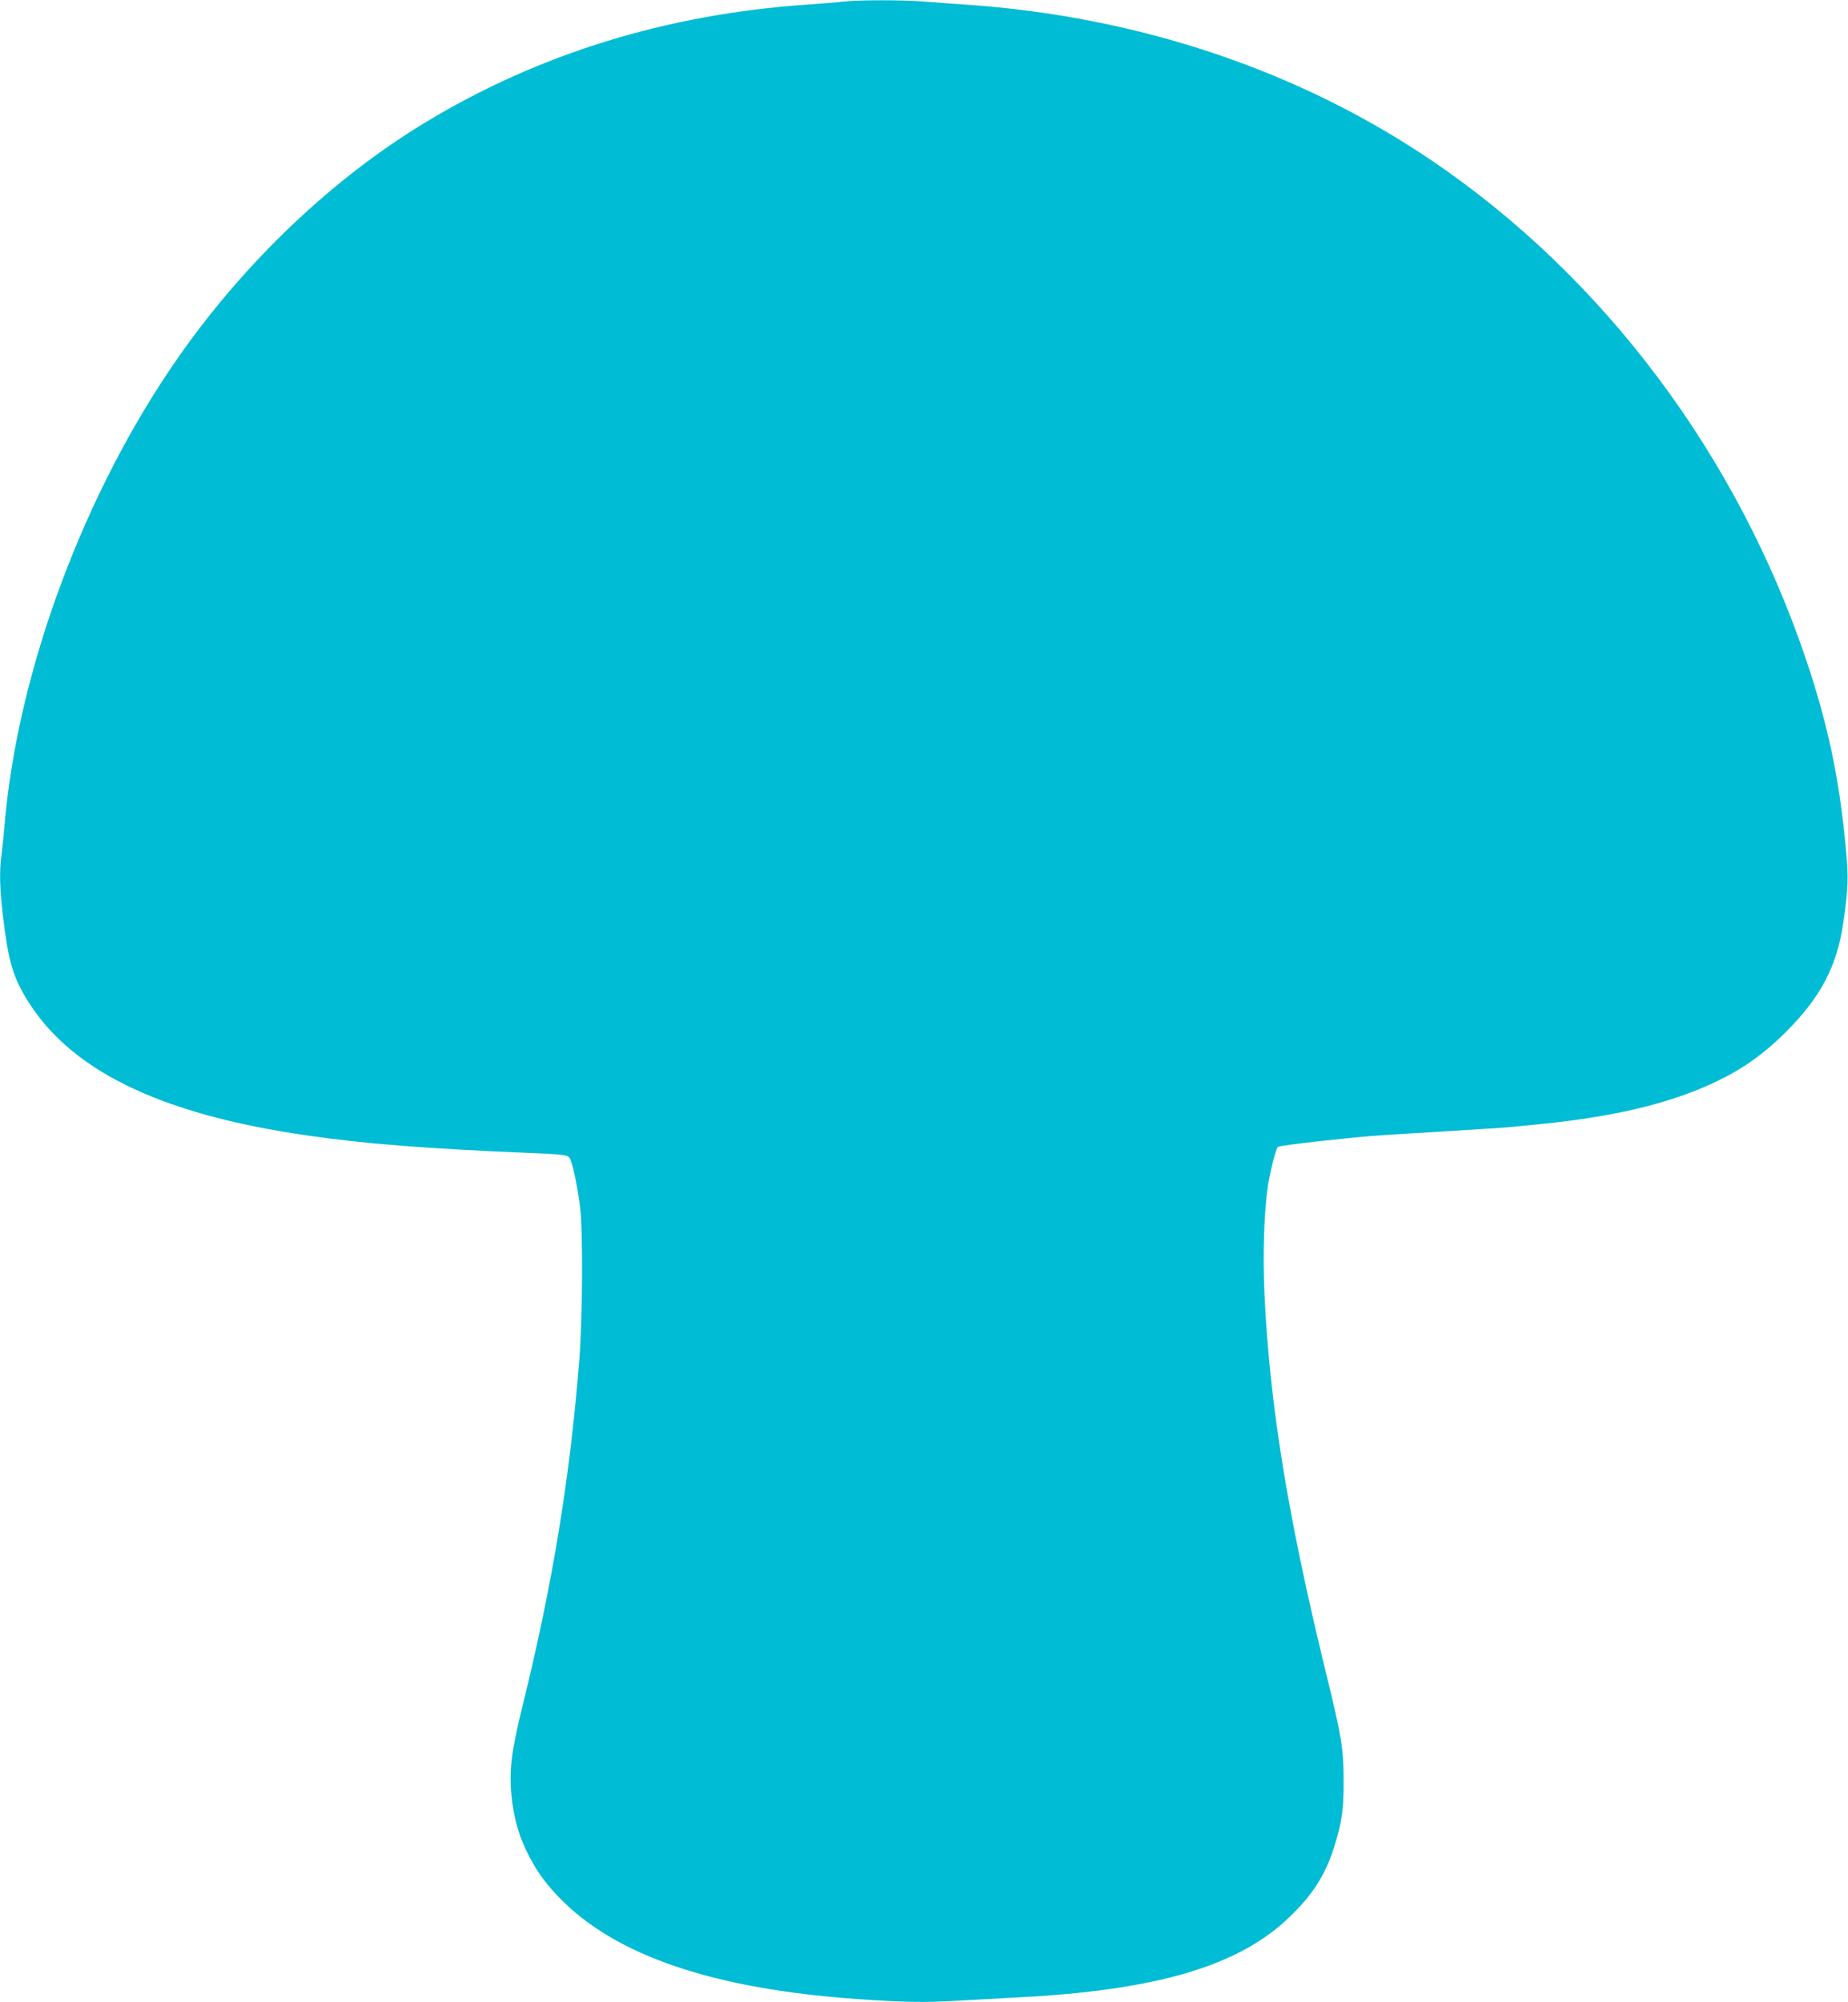 <?xml version="1.0" standalone="no"?>
<!DOCTYPE svg PUBLIC "-//W3C//DTD SVG 20010904//EN"
 "http://www.w3.org/TR/2001/REC-SVG-20010904/DTD/svg10.dtd">
<svg version="1.0" xmlns="http://www.w3.org/2000/svg"
 width="1182pt" height="1280pt" viewBox="0 0 1182 1280"
 preserveAspectRatio="xMidYMid meet">
<g transform="translate(0,1280) scale(0.1,-0.1)"
fill="#00bcd4" stroke="none">
<path d="M5395 12790 c-38 -5 -146 -13 -240 -20 -893 -62 -1712 -315 -2435
-753 -592 -358 -1151 -889 -1578 -1499 -602 -861 -1027 -2000 -1112 -2983 -6
-71 -15 -160 -20 -197 -15 -101 -12 -225 10 -403 31 -262 60 -369 139 -503
273 -468 853 -754 1806 -891 366 -53 759 -84 1405 -111 230 -10 257 -13 271
-30 19 -22 53 -180 70 -325 18 -149 15 -705 -5 -960 -59 -757 -172 -1443 -361
-2210 -73 -295 -89 -417 -74 -579 13 -133 41 -242 93 -352 58 -121 113 -201
210 -302 358 -373 985 -587 1911 -652 287 -20 429 -23 629 -11 111 6 291 16
401 22 880 45 1407 200 1729 510 152 145 233 272 290 453 49 157 61 237 60
426 -1 206 -12 274 -114 690 -242 991 -359 1708 -392 2412 -12 259 -3 532 22
698 16 101 51 238 64 248 6 5 124 21 261 36 329 35 299 33 770 61 226 14 433
27 460 30 335 32 456 48 655 85 190 36 368 86 520 146 245 97 413 206 585 379
220 220 323 416 364 690 33 228 35 291 17 484 -42 448 -114 787 -253 1201
-441 1309 -1294 2447 -2393 3192 -852 578 -1878 922 -2975 998 -88 6 -215 15
-283 21 -142 10 -405 10 -507 -1z"/>
</g>
</svg>
